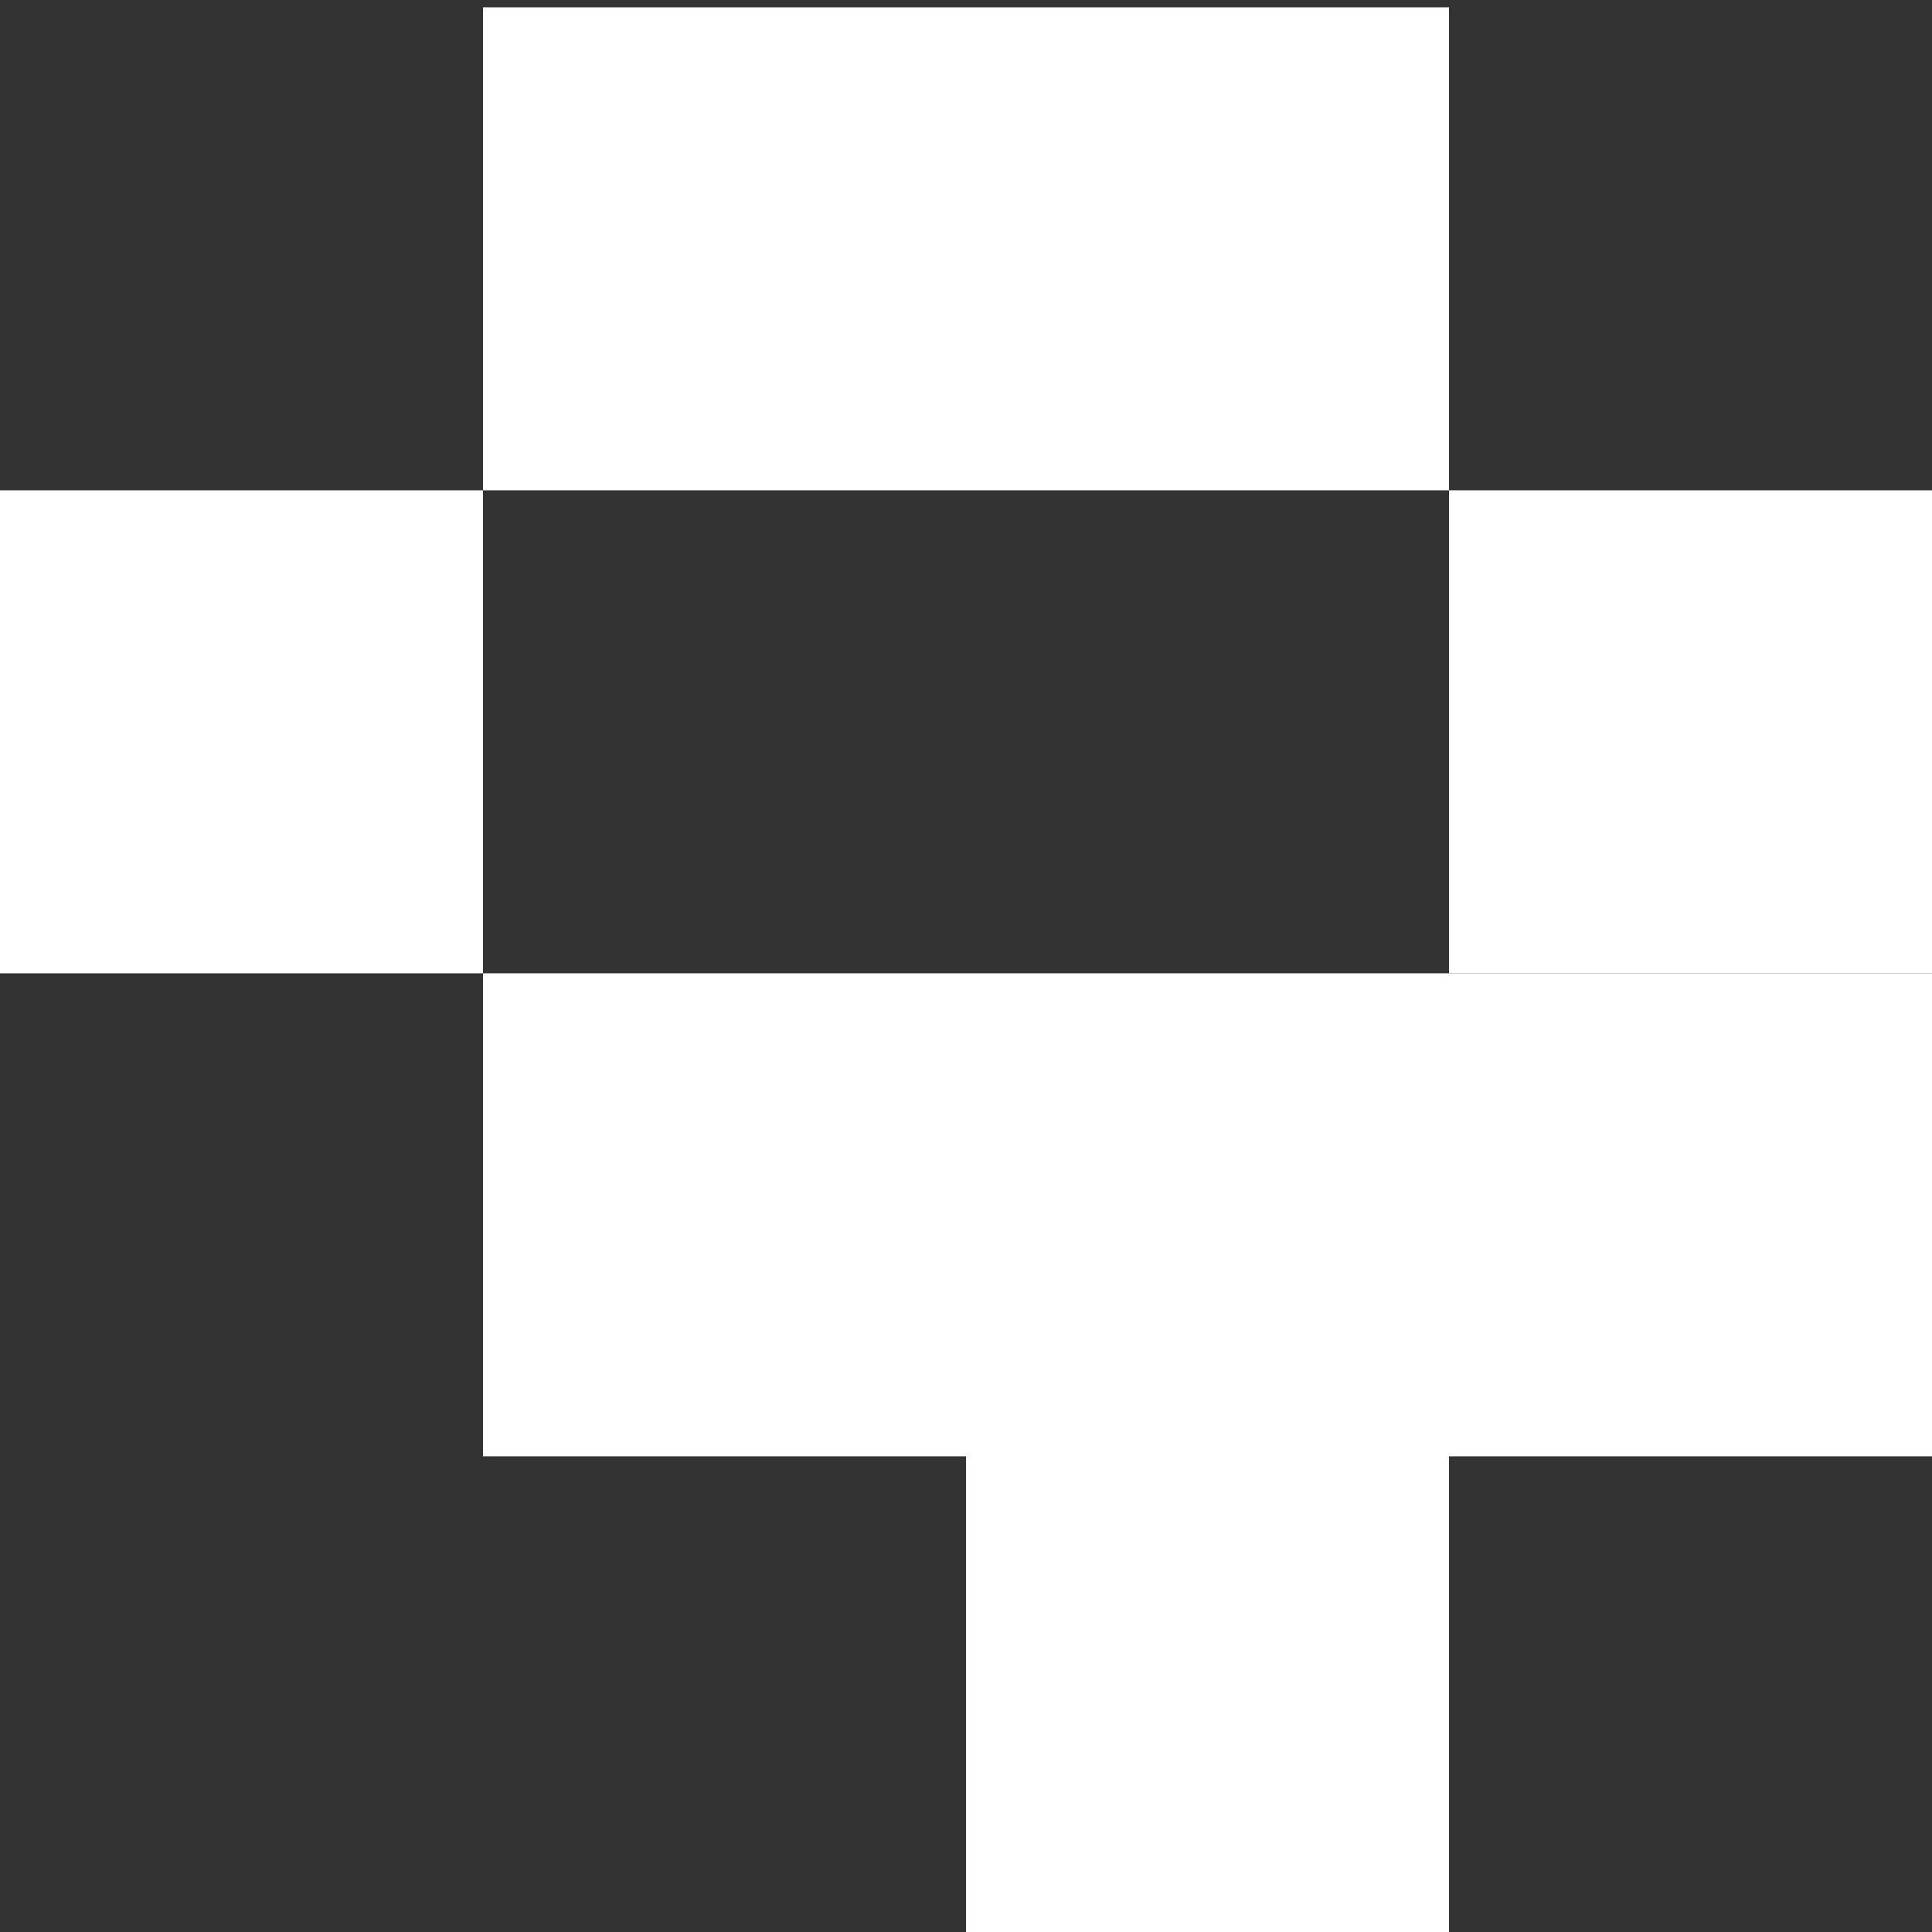 <?xml version="1.0" encoding="UTF-8"?>
<svg xmlns="http://www.w3.org/2000/svg" version="1.1" viewBox="0 0 132 132">
  <rect x="0" y="0" width="132" height="132" fill="#333333" stroke="none"/>
  <defs>
    <style>
      .cls-1 {
        fill: #605555;
      }

      .cls-1, .cls-2, .cls-3, .cls-4, .cls-5 {
        stroke-width: 0px;
      }

      .cls-2 {
        fill: #ccc;
      }

      .cls-3 {
        fill: #dd3e3e;
      }

      .cls-4 {
        fill: #210808;
      }

      .cls-5 {
        fill: #fff;
      }

      .cls-6 {
        display: none;
      }
    </style>
  </defs>
  <g id="hint" class="cls-6">
    <rect class="cls-2" width="132" height="132"/>
  </g>
  <g id="Ebene_1" data-name="Ebene 1" class="cls-6">
    <rect class="cls-5" x="99" y="0" width="33" height="33"/>
    <rect class="cls-5" y="33" width="33" height="33"/>
    <polygon class="cls-5" points="99 66 66 66 33 66 33 99 66 99 66 132 99 132 99 99 132 99 132 66 99 66"/>
  </g>
  <g id="Ebene_2" data-name="Ebene 2">
    <rect class="cls-5" x="99" y="33.5" width="33" height="33"/>
    <rect class="cls-5" y="33.5" width="33" height="33"/>
    <rect class="cls-5" x="66" y=".5" width="33" height="33"/>
    <rect class="cls-5" x="33" y=".5" width="33" height="33"/>
    <polygon class="cls-5" points="99 66.5 66 66.5 33 66.5 33 99.5 66 99.5 66 132.5 99 132.5 99 99.5 132 99.5 132 66.5 99 66.5"/>
  </g>
  <g id="Ebene_3" data-name="Ebene 3" class="cls-6">
    <rect class="cls-3" y="33.5" width="33" height="33"/>
    <rect class="cls-3" x="99" y="66.5" width="33" height="33"/>
    <rect class="cls-3" x="66" y="33.5" width="33" height="33"/>
    <rect class="cls-3" x="66" y="99.5" width="33" height="33"/>
    <rect class="cls-3" x="66" y=".5" width="33" height="33"/>
    <rect class="cls-3" x="33" y=".5" width="33" height="33"/>
  </g>
  <g id="Ebene_4" data-name="Ebene 4" class="cls-6">
    <rect class="cls-1" x="0" y="33.7" width="33" height="33"/>
    <rect class="cls-1" x="33" y="66.7" width="33" height="33"/>
    <rect class="cls-1" x="33" y="99.7" width="33" height="33"/>
    <rect class="cls-1" x="66" y="99.7" width="33" height="33"/>
    <rect class="cls-1" x="99" y="66.7" width="33" height="33"/>
    <rect class="cls-1" x="66" y=".7" width="33" height="33"/>
    <rect class="cls-1" x="66" y="33.7" width="33" height="33"/>
    <rect class="cls-1" x="99" y=".7" width="33" height="33"/>
  </g>
  <g id="Ebene_5" data-name="Ebene 5" class="cls-6">
    <rect class="cls-4" y="33.7" width="33" height="33"/>
    <rect class="cls-4" x="33" y=".7" width="33" height="33"/>
    <rect class="cls-4" x="99" y="32.7" width="33" height="33"/>
    <rect class="cls-4" x="66" y="66.7" width="33" height="33"/>
    <rect class="cls-4" x="33" y="99.7" width="33" height="33"/>
    <rect class="cls-4" x="66" y="33.7" width="33" height="33"/>
    <rect class="cls-4" x="66" y=".7" width="33" height="33"/>
  </g>
  <g id="Ebene_6" data-name="Ebene 6" class="cls-6">
    <rect class="cls-5" x="33" y="33" width="33" height="33"/>
    <rect class="cls-5" x="33" y="66" width="33" height="33"/>
    <rect class="cls-5" x="99" y="66" width="33" height="33"/>
    <rect class="cls-5" x="66" y="99" width="33" height="33"/>
    <rect class="cls-5" x="66" y="33" width="33" height="33"/>
    <rect class="cls-5" x="0" y="0" width="33" height="33"/>
    <rect class="cls-5" x="99" y="0" width="33" height="33"/>
  </g>
</svg>